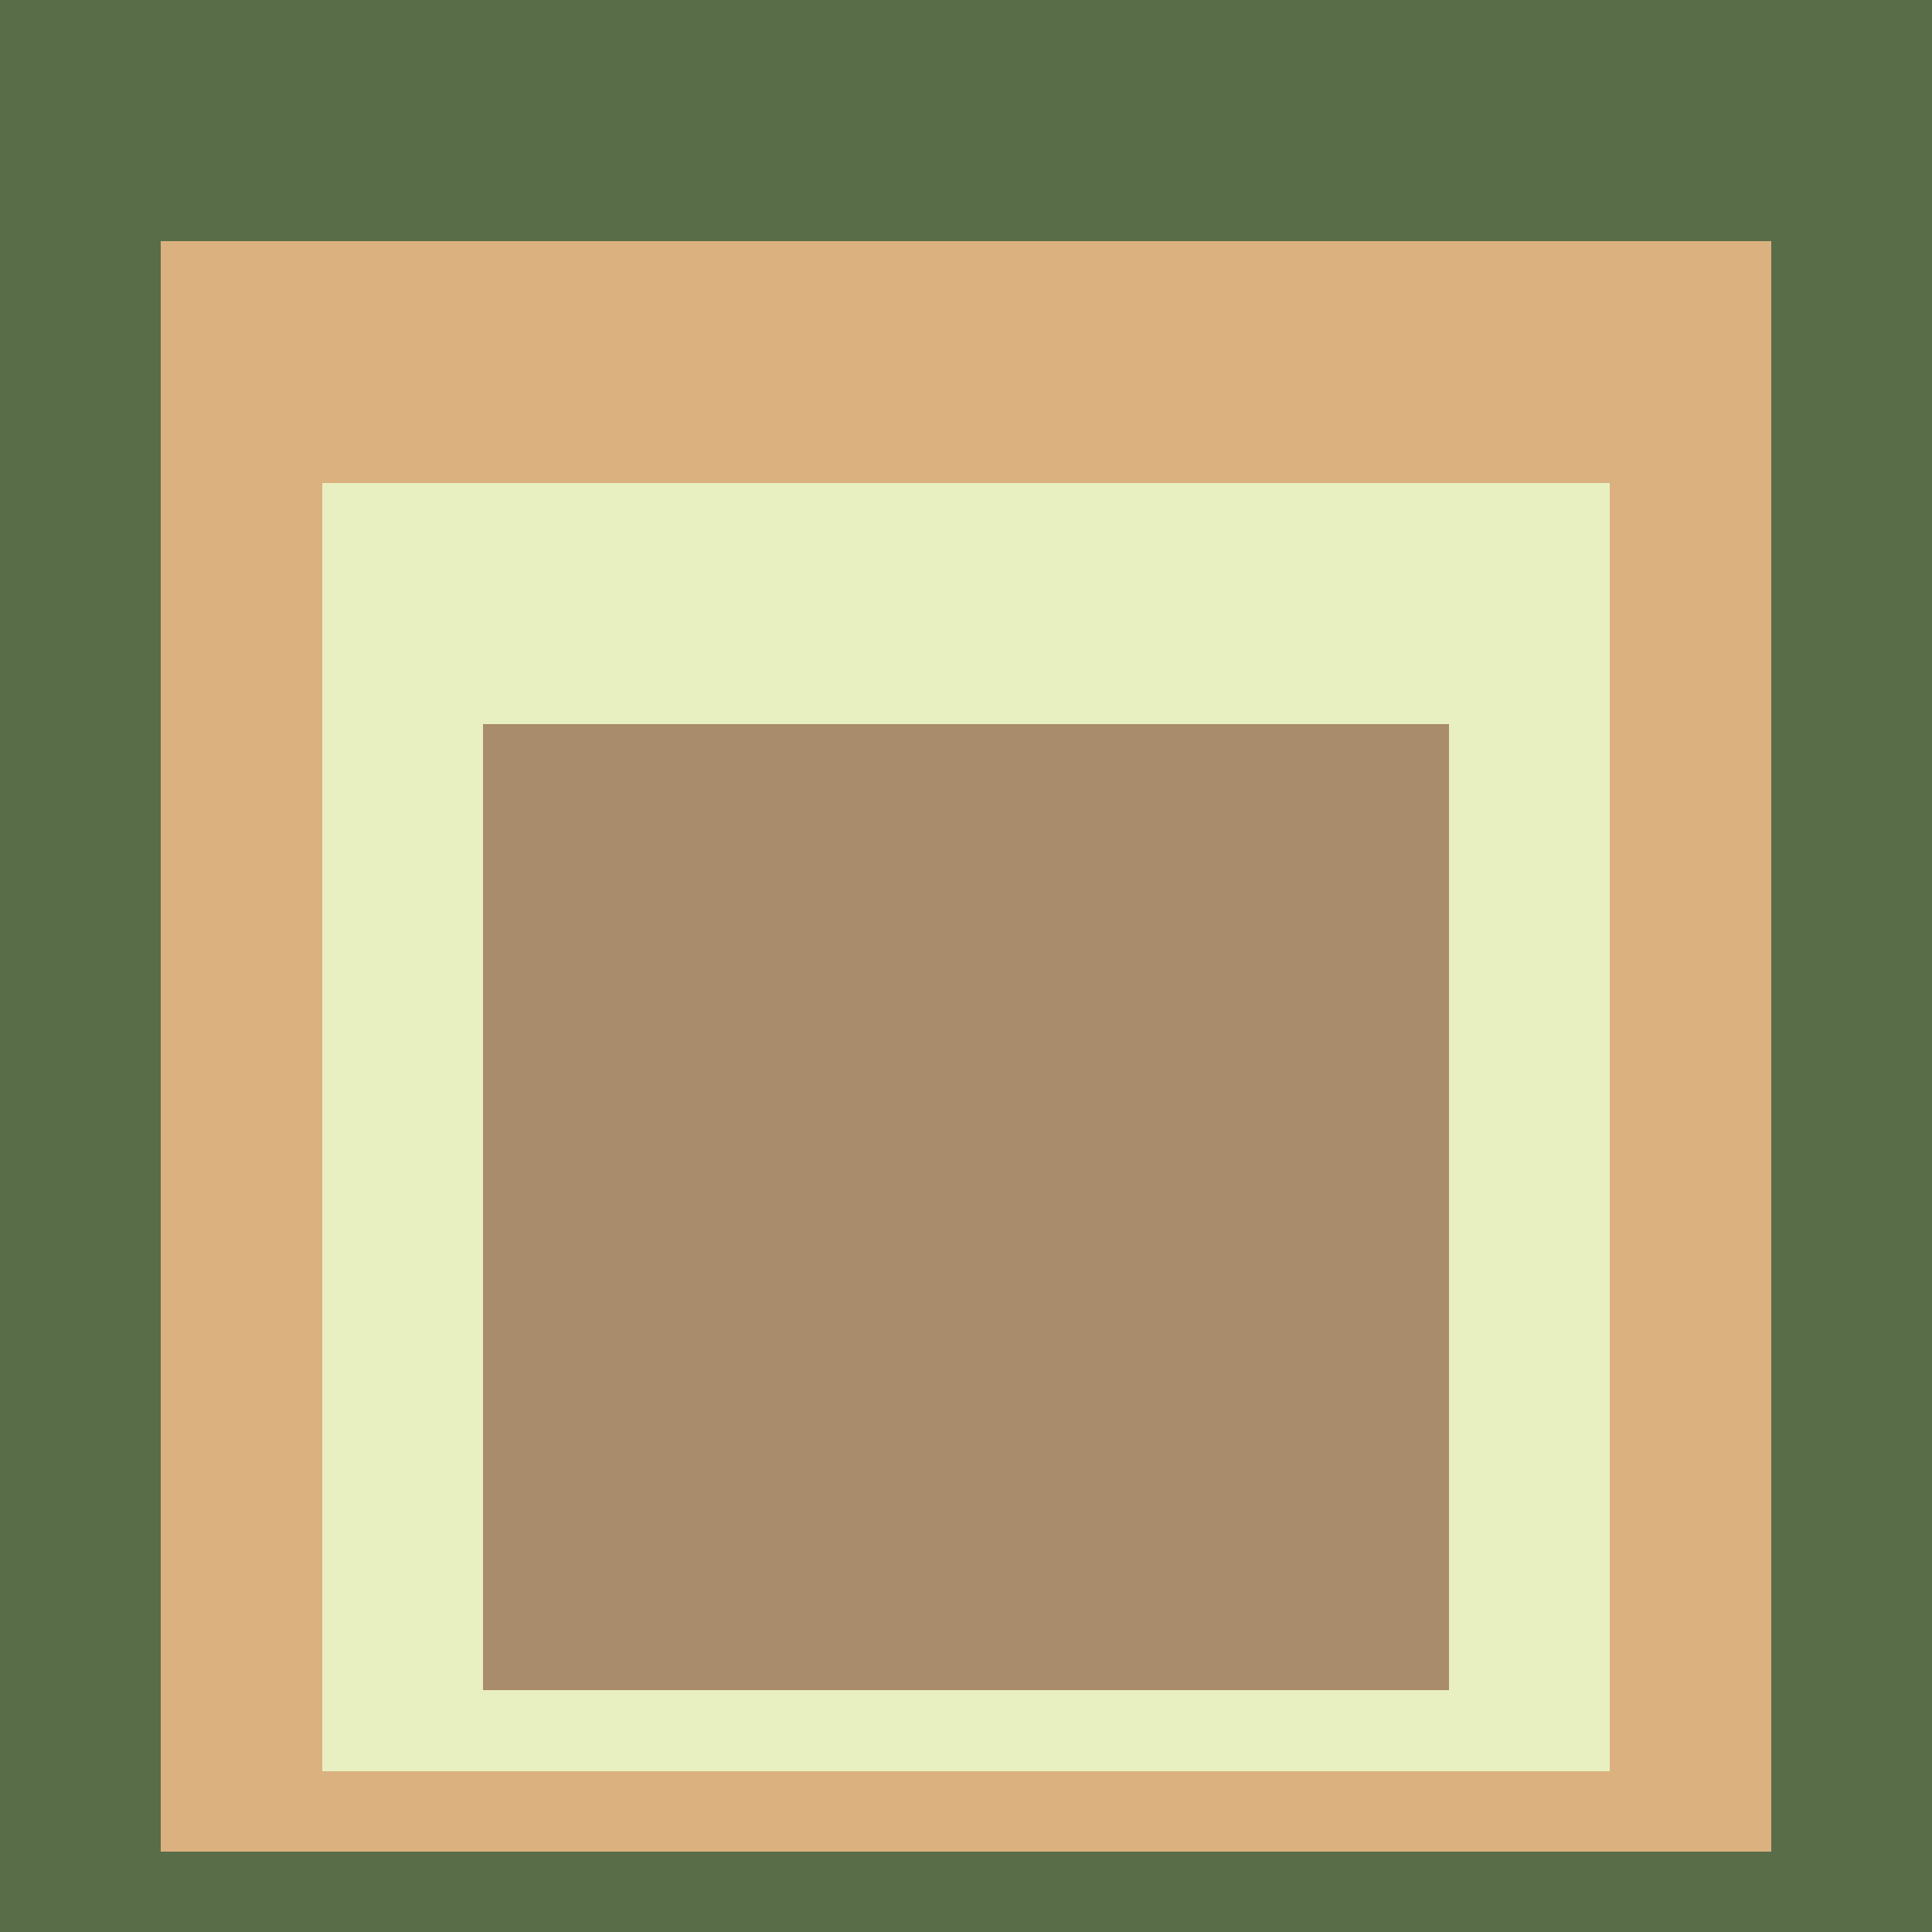 <svg class="big visible" width="1200" height="1200" shape-rendering="crispEdges" viewBox="0 0 24 24" version="1.1" xmlns="http://www.w3.org/2000/svg"><rect class="b" width="24" height="24" x="0" y="0" fill="#596d48" /><rect class="b" width="20" height="20" x="2" y="3" fill="#dbb180" /><rect class="b" width="16" height="16" x="4" y="6" fill="#e8efc0" /><rect class="b" width="12" height="12" x="6" y="9" fill="#a98c6b" /></svg>